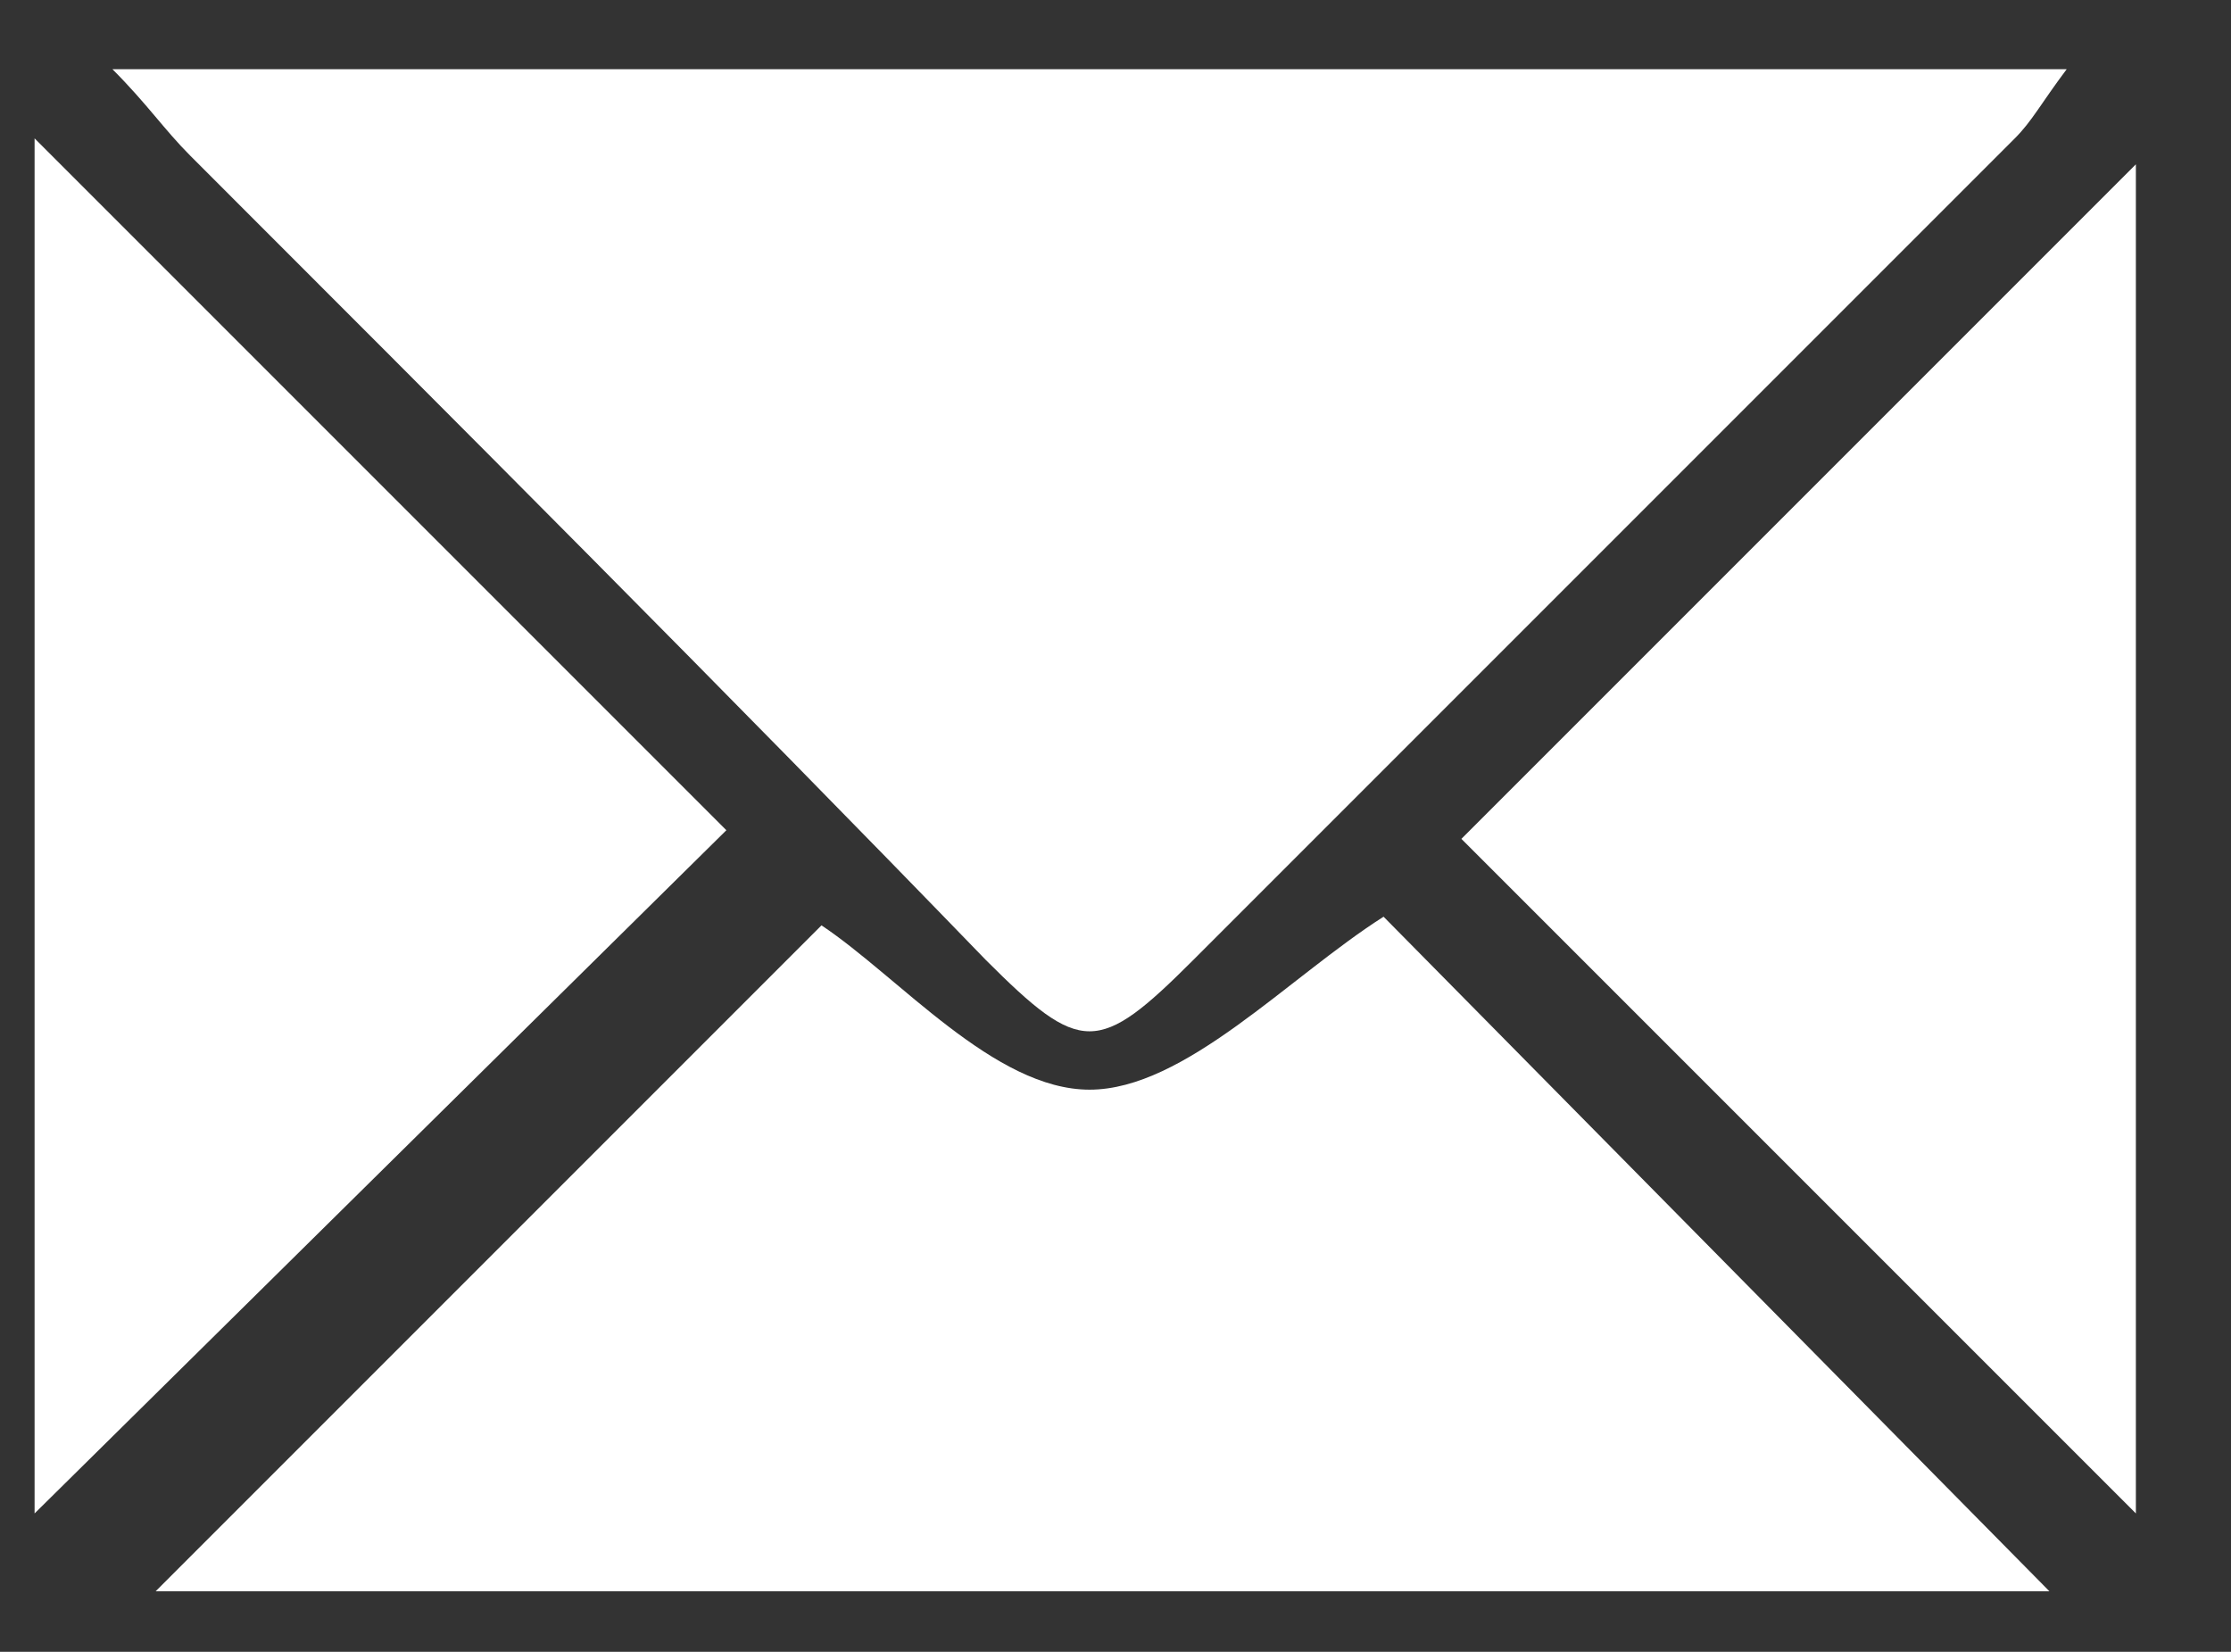 <?xml version="1.0" encoding="utf-8"?>
<!-- Generator: Adobe Illustrator 26.1.0, SVG Export Plug-In . SVG Version: 6.00 Build 0)  -->
<svg version="1.1" id="Layer_1" xmlns="http://www.w3.org/2000/svg" xmlns:xlink="http://www.w3.org/1999/xlink" x="0px" y="0px"
	 viewBox="0 0 25.8 19.1" style="enable-background:new 0 0 25.8 19.1;" xml:space="preserve">
<rect x="0" y="0" width="25.8" height="19.1" fill="#333333" stroke="none"/>
<style type="text/css">
	.st0{fill:#FFFFFF;}
</style>
<g id="Group_67" transform="translate(0 0)">
	<path id="Path_51" class="st0" d="M1.3,0.8h22.6c-0.3,0.4-0.4,0.6-0.6,0.8c-3.2,3.2-6.3,6.3-9.5,9.5c-1.1,1.1-1.3,1.1-2.4,0
		C8.4,8,5.3,4.9,2.2,1.8C1.9,1.5,1.7,1.2,1.3,0.8"/>
	<path id="Path_52" class="st0" d="M9.5,10.7c0.9,0.6,2,1.9,3.1,1.9s2.3-1.3,3.4-2l7.7,7.8H1.8L9.5,10.7"/>
	<path id="Path_53" class="st0" d="M0.4,1.6l8,8l-8,7.9V1.6z"/>
	<path id="Path_54" class="st0" d="M24.7,17.5l-7.8-7.8l7.8-7.8V17.5z"/>
</g>
</svg>
